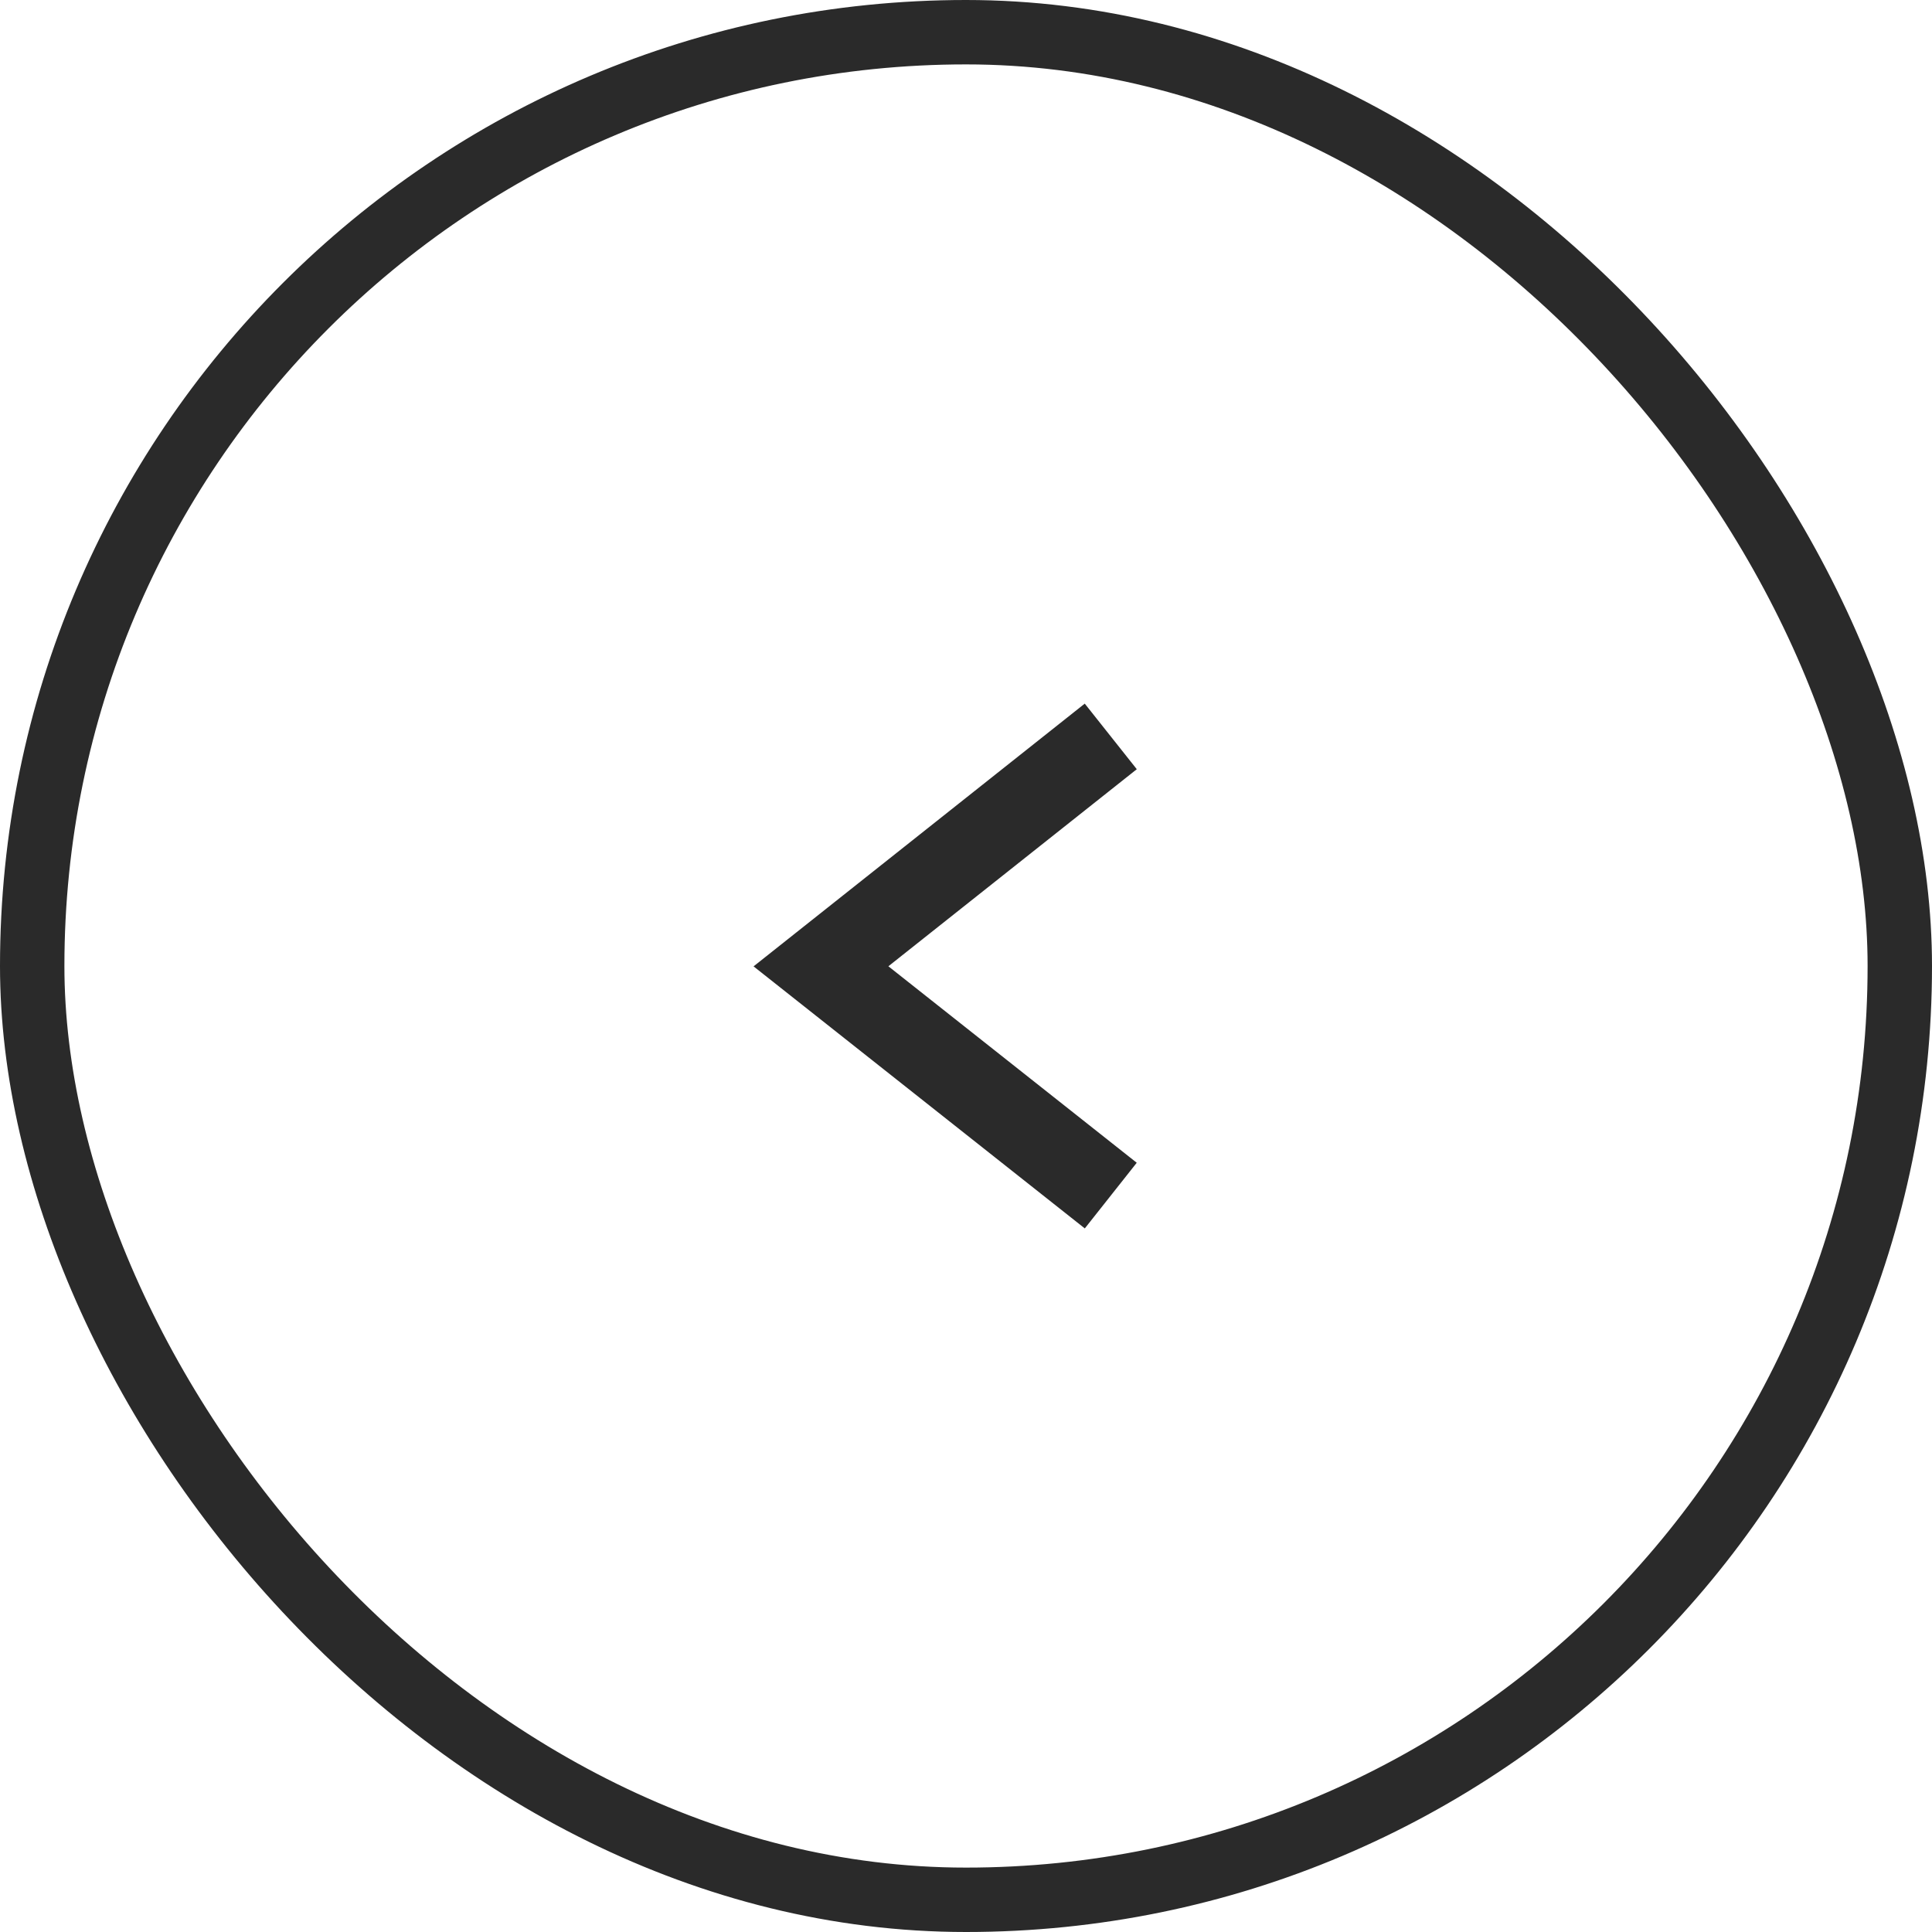 <svg xmlns="http://www.w3.org/2000/svg" width="30" height="30"><g data-name="グループ 30208"><g data-name="グループ 26427"><g data-name="グループ 26426"><g data-name="グループ 16699"><path data-name="パス 29185" d="M17.248 11.435l-4.5 3.57 4.5 3.56" fill="none" stroke="#2a2a2a" stroke-width="1.3"/></g></g></g><g data-name="長方形 8351" fill="none" stroke="#2a2a2a"><rect width="30" height="30" rx="15" stroke="none"/><rect x=".5" y=".5" width="29" height="29" rx="14.5"/></g></g></svg>